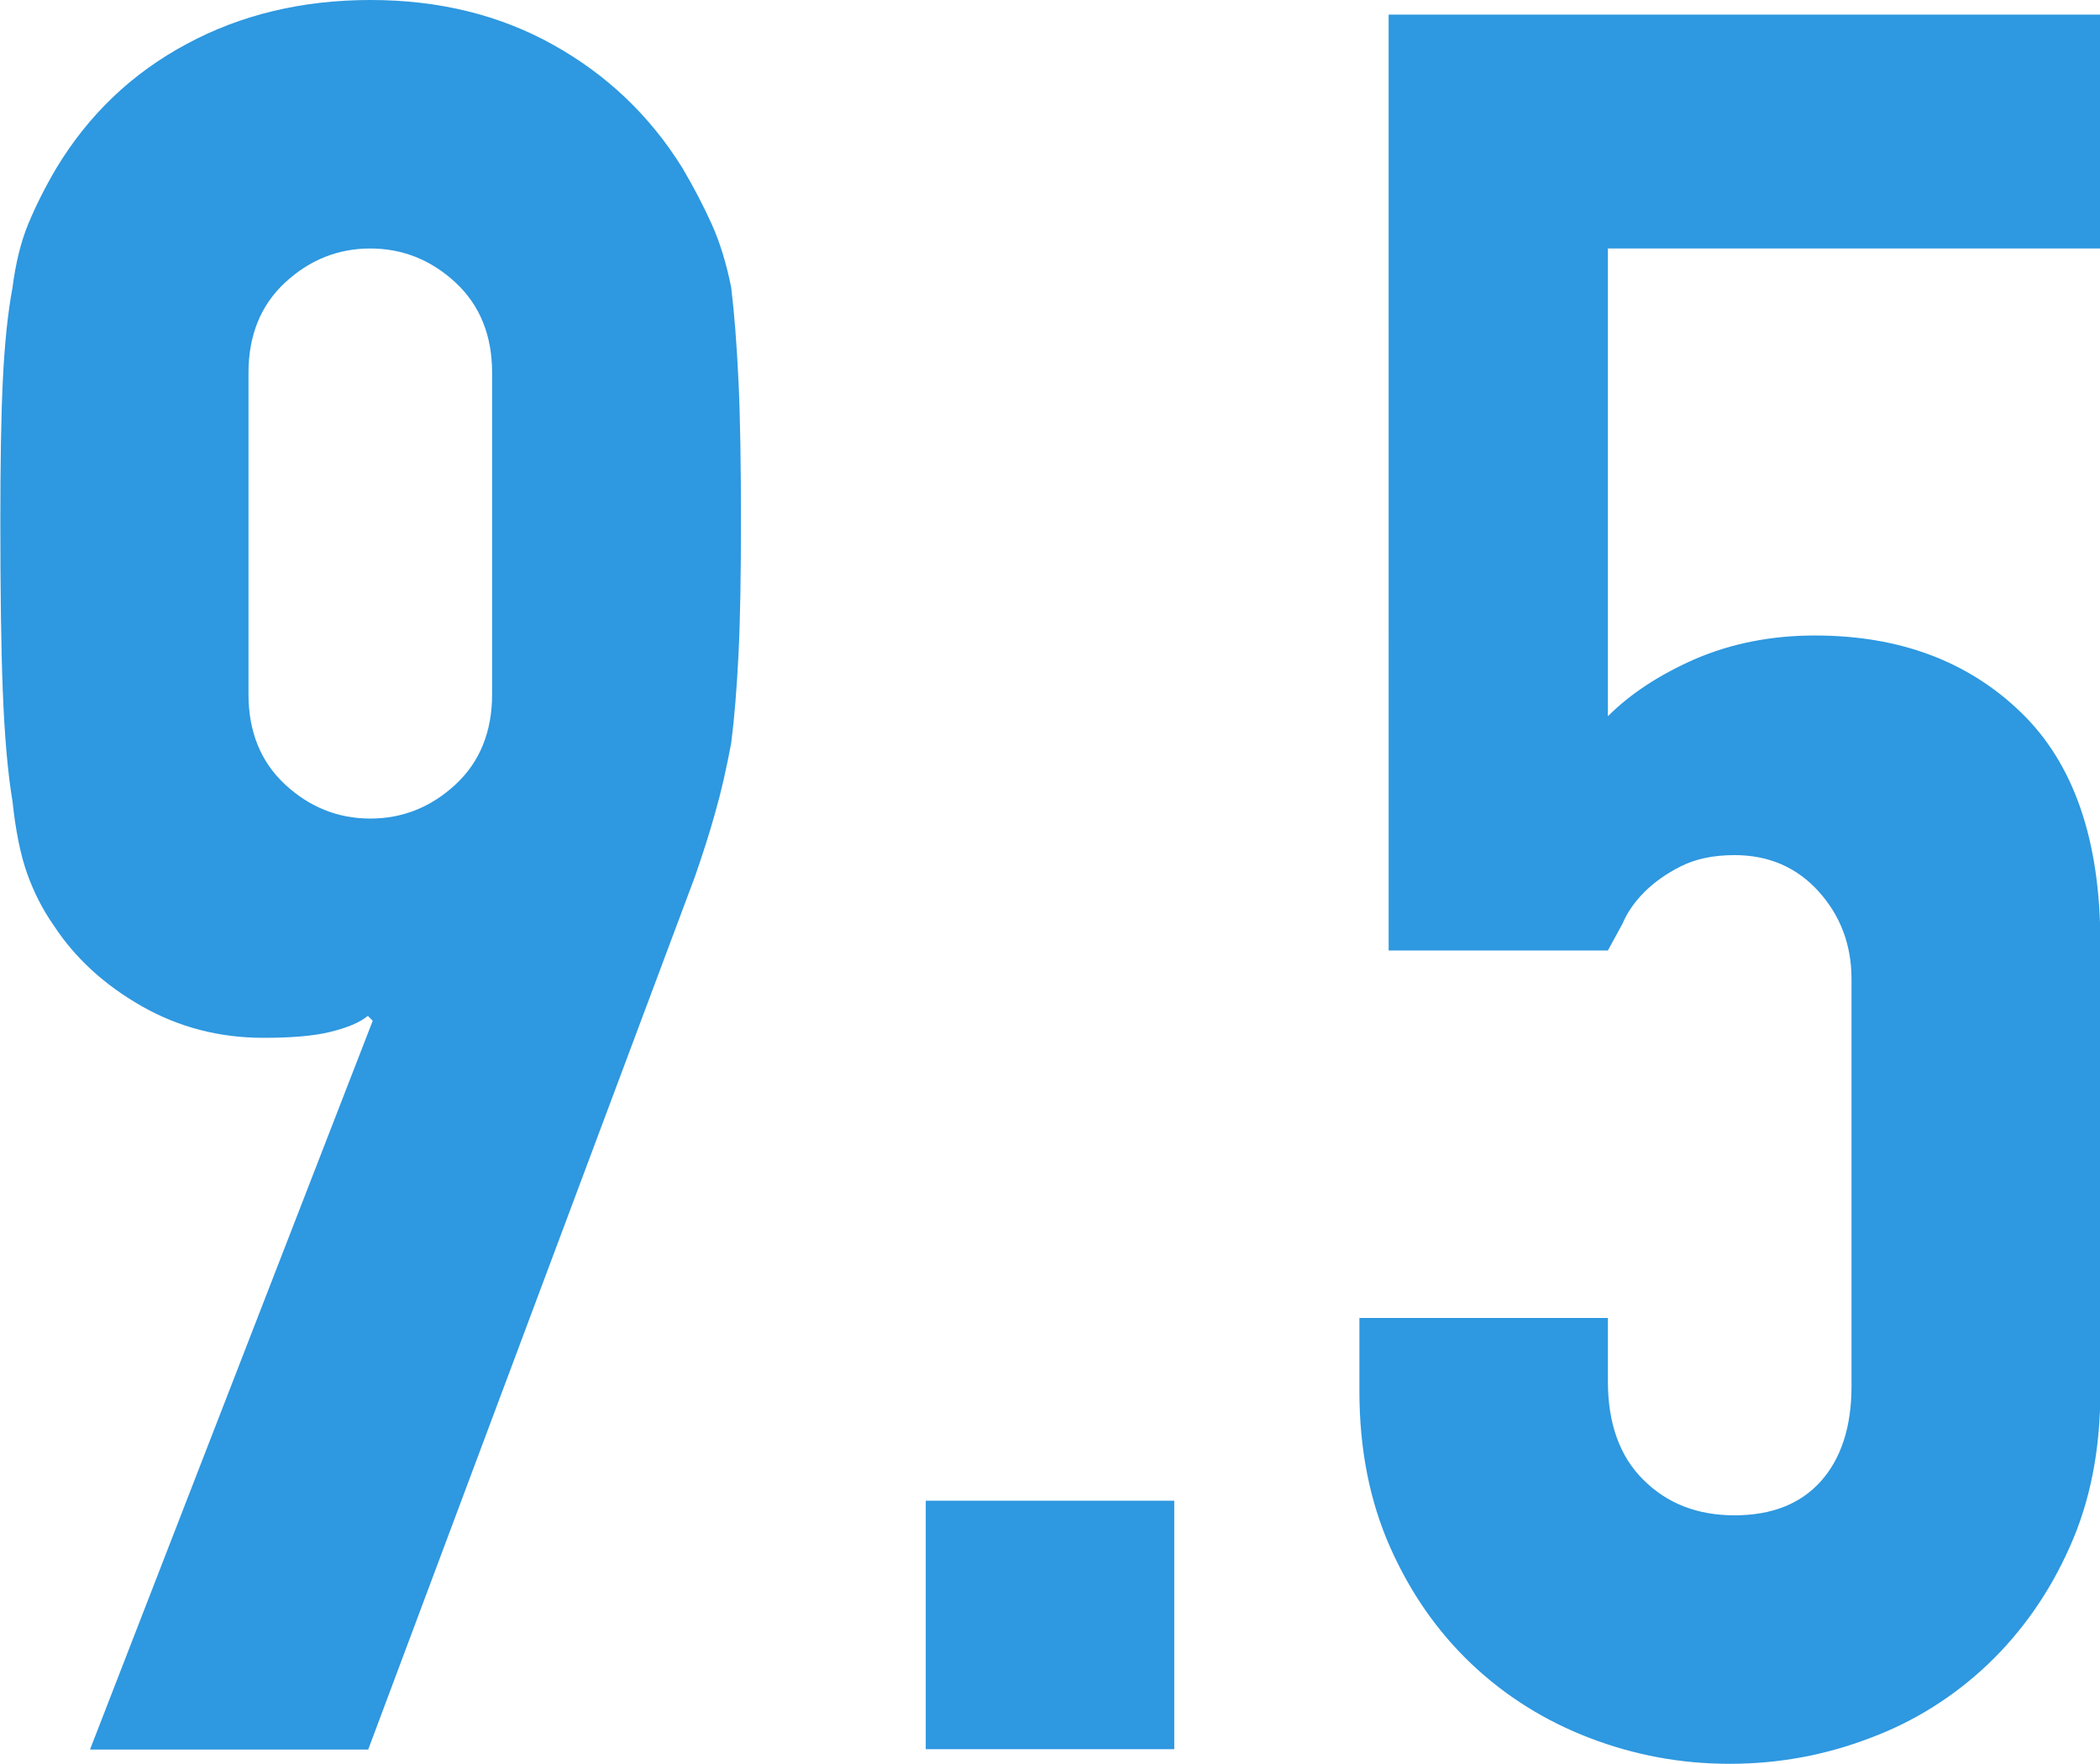 <?xml version="1.0" encoding="UTF-8"?><svg xmlns="http://www.w3.org/2000/svg" viewBox="0 0 60.34 50.68"><defs><style>.d{fill:#2e98e0;}</style></defs><g id="a"/><g id="b"><g id="c"><g><path class="d" d="M2.59,50.26L10.71,29.33l-.14-.14c-.23,.19-.59,.34-1.08,.46-.49,.12-1.13,.17-1.92,.17-1.26,0-2.43-.3-3.5-.91-1.07-.61-1.91-1.38-2.52-2.31-.33-.47-.58-.97-.77-1.5-.19-.54-.33-1.22-.42-2.07-.14-.84-.23-1.9-.28-3.18-.05-1.28-.07-2.91-.07-4.87,0-1.63,.02-2.97,.07-4.02,.05-1.05,.14-1.95,.28-2.7,.09-.7,.24-1.31,.45-1.82,.21-.51,.48-1.05,.81-1.61,.93-1.54,2.18-2.73,3.75-3.57,1.56-.84,3.32-1.26,5.28-1.26s3.71,.43,5.25,1.29c1.54,.86,2.78,2.04,3.71,3.54,.33,.56,.61,1.1,.84,1.61,.23,.51,.42,1.12,.56,1.82,.09,.75,.16,1.64,.21,2.7,.05,1.05,.07,2.39,.07,4.02,0,1.54-.02,2.81-.07,3.82-.05,1-.12,1.85-.21,2.55-.14,.75-.29,1.41-.46,2-.16,.58-.36,1.2-.59,1.86l-9.38,25.06H2.59ZM7.14,19.95c0,1.07,.35,1.94,1.05,2.59,.7,.65,1.52,.98,2.45,.98s1.75-.33,2.45-.98,1.05-1.52,1.05-2.59V10.71c0-1.07-.35-1.94-1.05-2.59s-1.52-.98-2.45-.98-1.75,.33-2.45,.98c-.7,.65-1.05,1.52-1.05,2.59v9.24Z"/><path class="d" d="M26.6,50.26v-7.14h7.14v7.14h-7.14Z"/><path class="d" d="M60.34,.42V7.14h-14.14v13.44c.65-.65,1.49-1.2,2.52-1.65,1.03-.44,2.17-.67,3.43-.67,2.43,0,4.4,.74,5.92,2.21s2.28,3.67,2.28,6.62v12.88c0,1.68-.29,3.17-.88,4.48-.58,1.31-1.37,2.43-2.34,3.36-.98,.93-2.11,1.65-3.4,2.13-1.28,.49-2.62,.74-4.03,.74s-2.74-.25-4.02-.74c-1.28-.49-2.42-1.2-3.4-2.13-.98-.93-1.76-2.05-2.34-3.36-.58-1.31-.88-2.8-.88-4.48v-2.1h7.14v1.82c0,1.21,.34,2.16,1.02,2.83,.68,.68,1.55,1.02,2.62,1.02s1.9-.33,2.48-.98c.58-.65,.88-1.56,.88-2.73v-11.69c0-.98-.31-1.82-.94-2.52-.63-.7-1.44-1.05-2.42-1.05-.61,0-1.12,.11-1.54,.32s-.77,.46-1.05,.74c-.28,.28-.49,.58-.63,.91-.23,.42-.37,.68-.42,.77h-6.3V.42h20.44Z"/></g></g></g></svg>